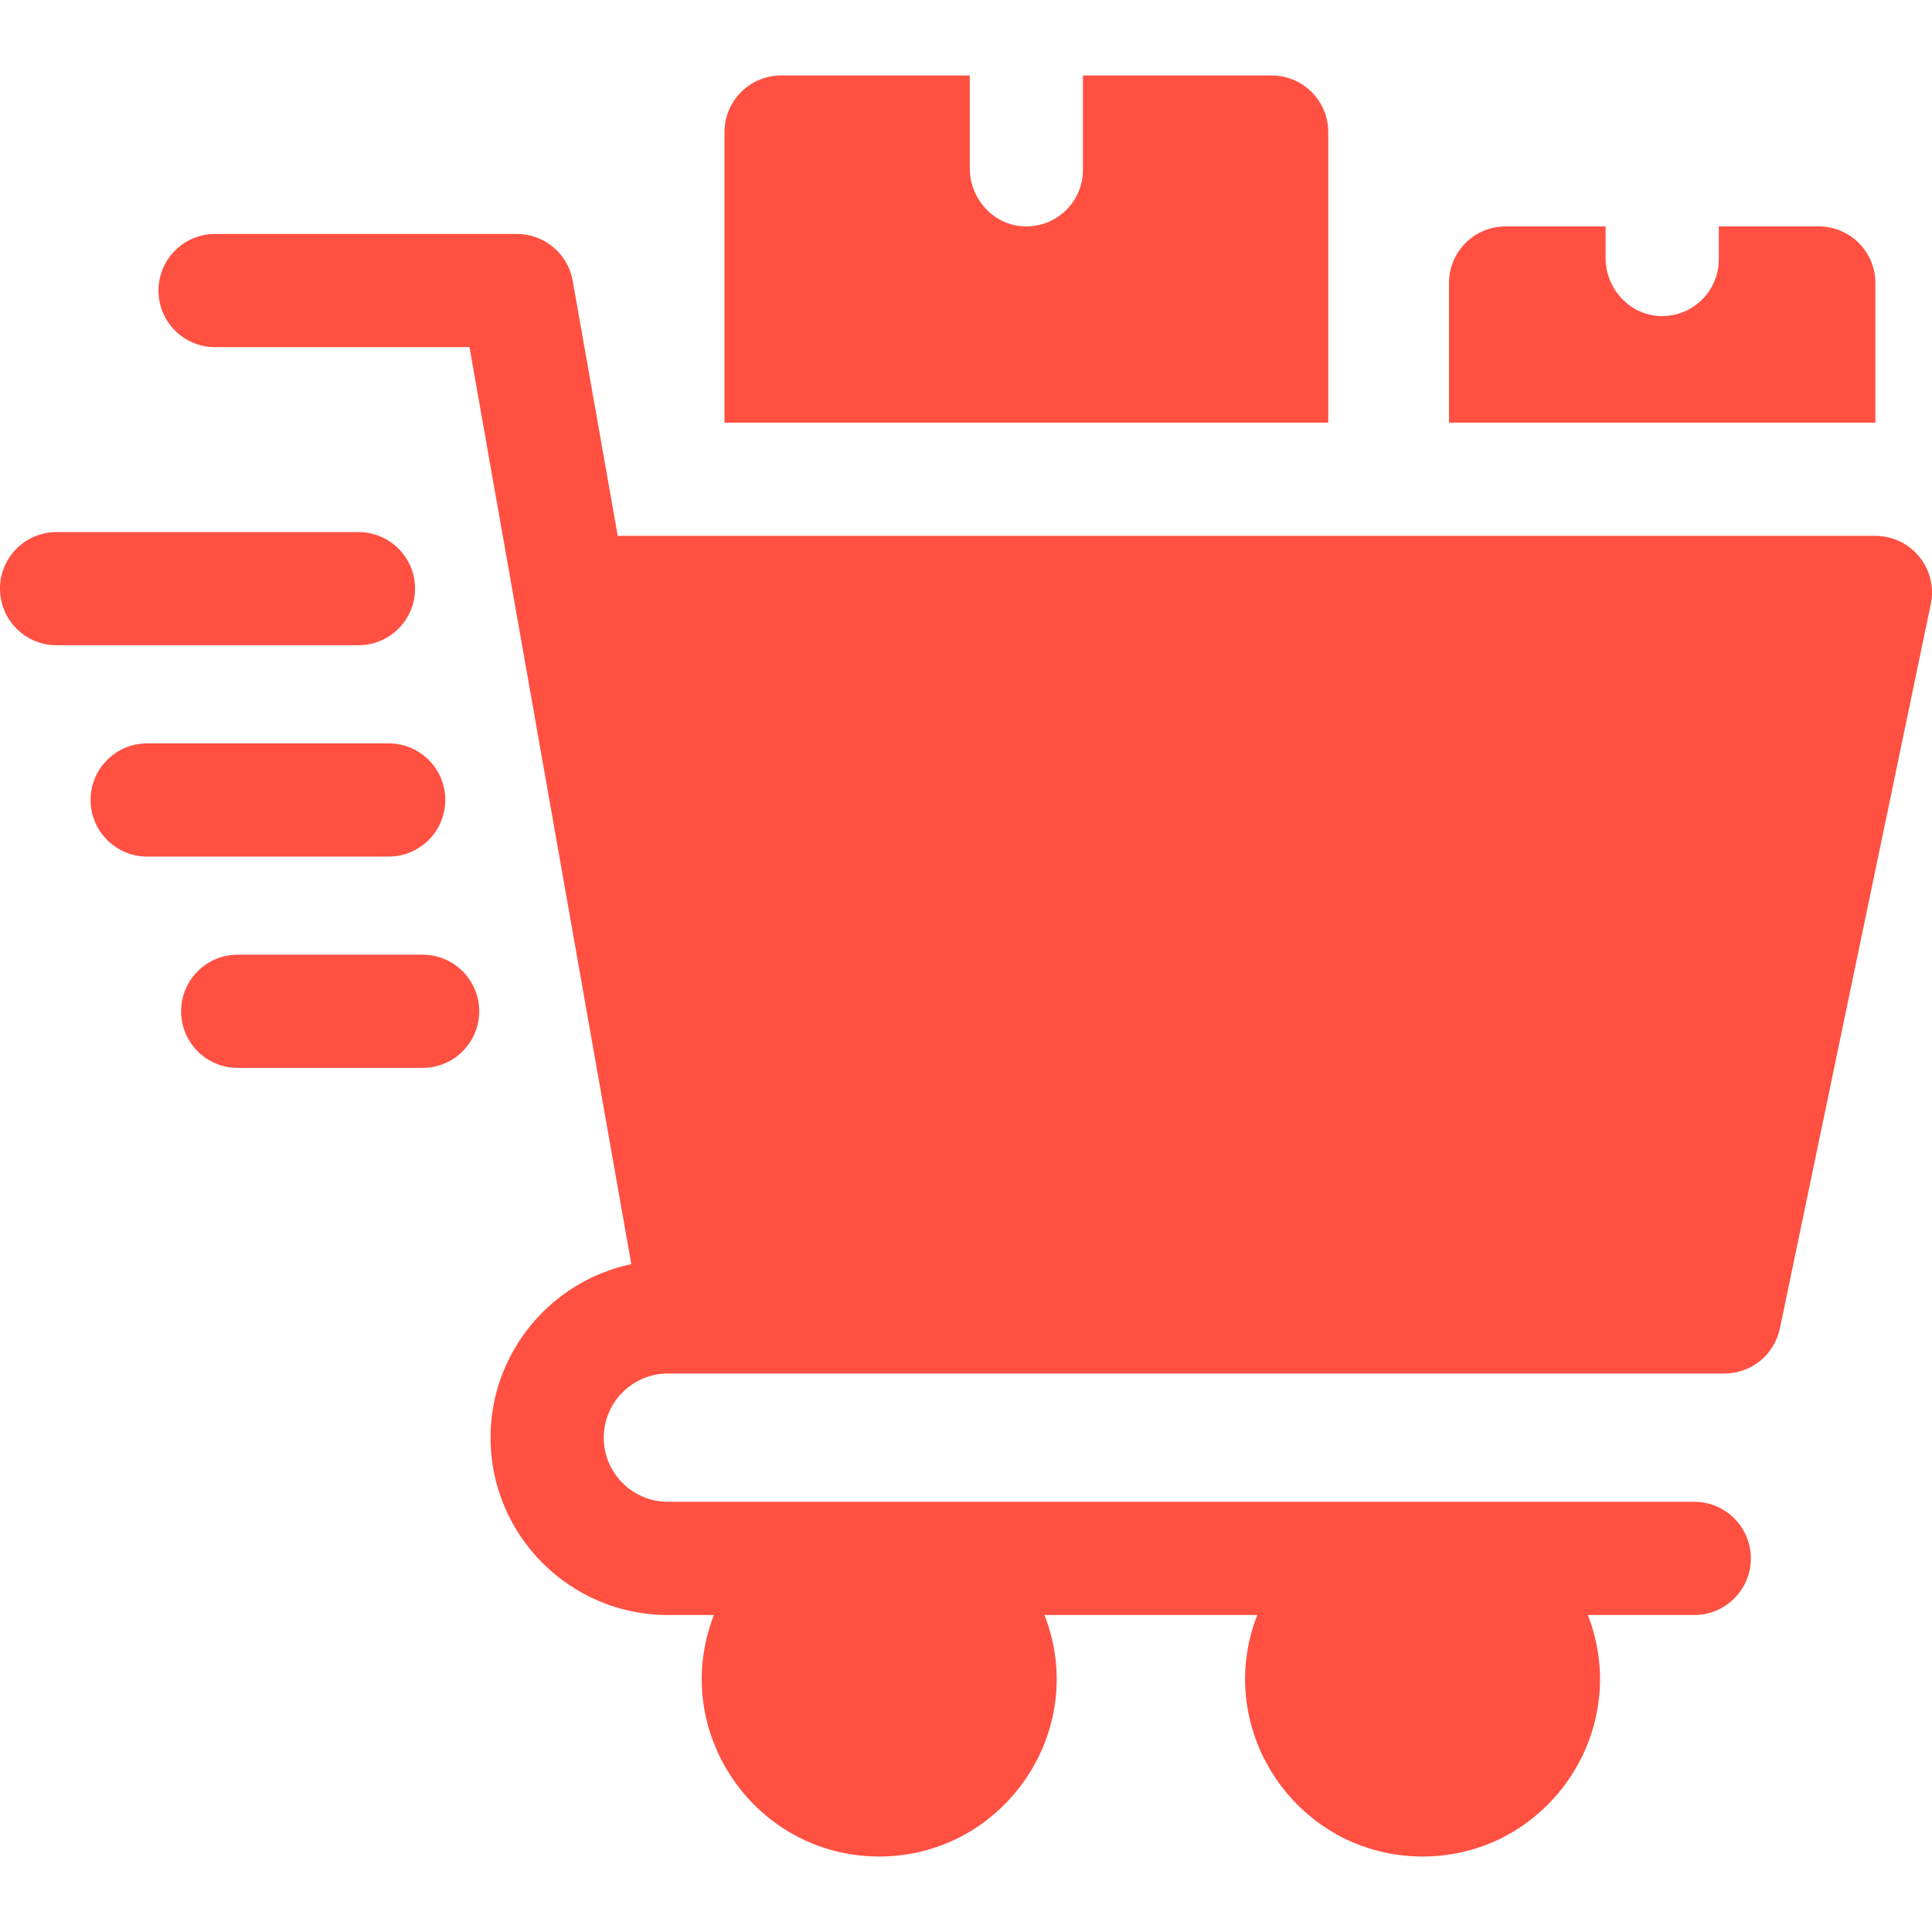 <svg width="42" height="42" viewBox="0 0 42 42" fill="none" xmlns="http://www.w3.org/2000/svg">
<g id="Button container" clip-path="url(#clip0_87_2598)">
<g id="Button">
<path id="Vector" d="M9.023 12.797C9.023 12.117 8.472 11.567 7.793 11.567H1.23C0.551 11.567 0 12.117 0 12.797C0 13.477 0.551 14.027 1.23 14.027H7.793C8.472 14.027 9.023 13.477 9.023 12.797ZM9.68 17.391C9.68 16.711 9.129 16.16 8.449 16.16H3.199C2.52 16.16 1.969 16.711 1.969 17.391C1.969 18.07 2.52 18.621 3.199 18.621H8.449C9.129 18.621 9.68 18.07 9.68 17.391ZM9.187 20.754H5.168C4.488 20.754 3.937 21.305 3.937 21.984C3.937 22.664 4.488 23.215 5.168 23.215H9.187C9.867 23.215 10.418 22.664 10.418 21.984C10.418 21.305 9.867 20.754 9.187 20.754ZM40.769 6.153C40.769 5.473 40.218 4.922 39.539 4.922H37.365V5.641C37.365 6.34 36.781 6.903 36.074 6.87C35.413 6.838 34.904 6.268 34.904 5.606V4.922H32.73C32.051 4.922 31.5 5.473 31.5 6.152V9.188H40.769V6.153ZM28.875 2.871C28.875 2.192 28.324 1.641 27.644 1.641H23.543V3.692C23.543 4.391 22.959 4.954 22.252 4.921C21.59 4.889 21.082 4.319 21.082 3.657V1.641H16.98C16.301 1.641 15.75 2.192 15.75 2.871V9.188H28.875V2.871Z" fill="#FF5042"/>
<path id="Vector_2" d="M40.769 11.649H13.429L12.45 6.103C12.4 5.818 12.251 5.56 12.029 5.374C11.807 5.188 11.527 5.086 11.238 5.086H4.676C3.996 5.086 3.445 5.637 3.445 6.317C3.445 6.996 3.996 7.547 4.676 7.547H10.206L13.724 27.481C11.978 27.849 10.664 29.401 10.664 31.254C10.664 33.38 12.393 35.109 14.519 35.109H15.52C14.536 37.636 16.416 40.359 19.113 40.359C21.799 40.359 23.695 37.647 22.706 35.109H27.332C26.35 37.631 28.222 40.359 30.925 40.359C33.632 40.359 35.5 37.628 34.519 35.109H36.832C37.511 35.109 38.062 34.558 38.062 33.879C38.062 33.199 37.511 32.648 36.832 32.648H14.519C13.751 32.648 13.125 32.023 13.125 31.254C13.125 30.485 13.751 29.859 14.519 29.859H37.488C37.771 29.859 38.045 29.762 38.264 29.584C38.484 29.405 38.635 29.157 38.693 28.88L41.974 13.13C42.133 12.366 41.548 11.649 40.769 11.649Z" fill="#FF5042"/>
</g>
</g>
<defs>
<clipPath id="clip0_87_2598">
<rect width="42" height="42" fill="white"/>
</clipPath>
</defs>
</svg>
